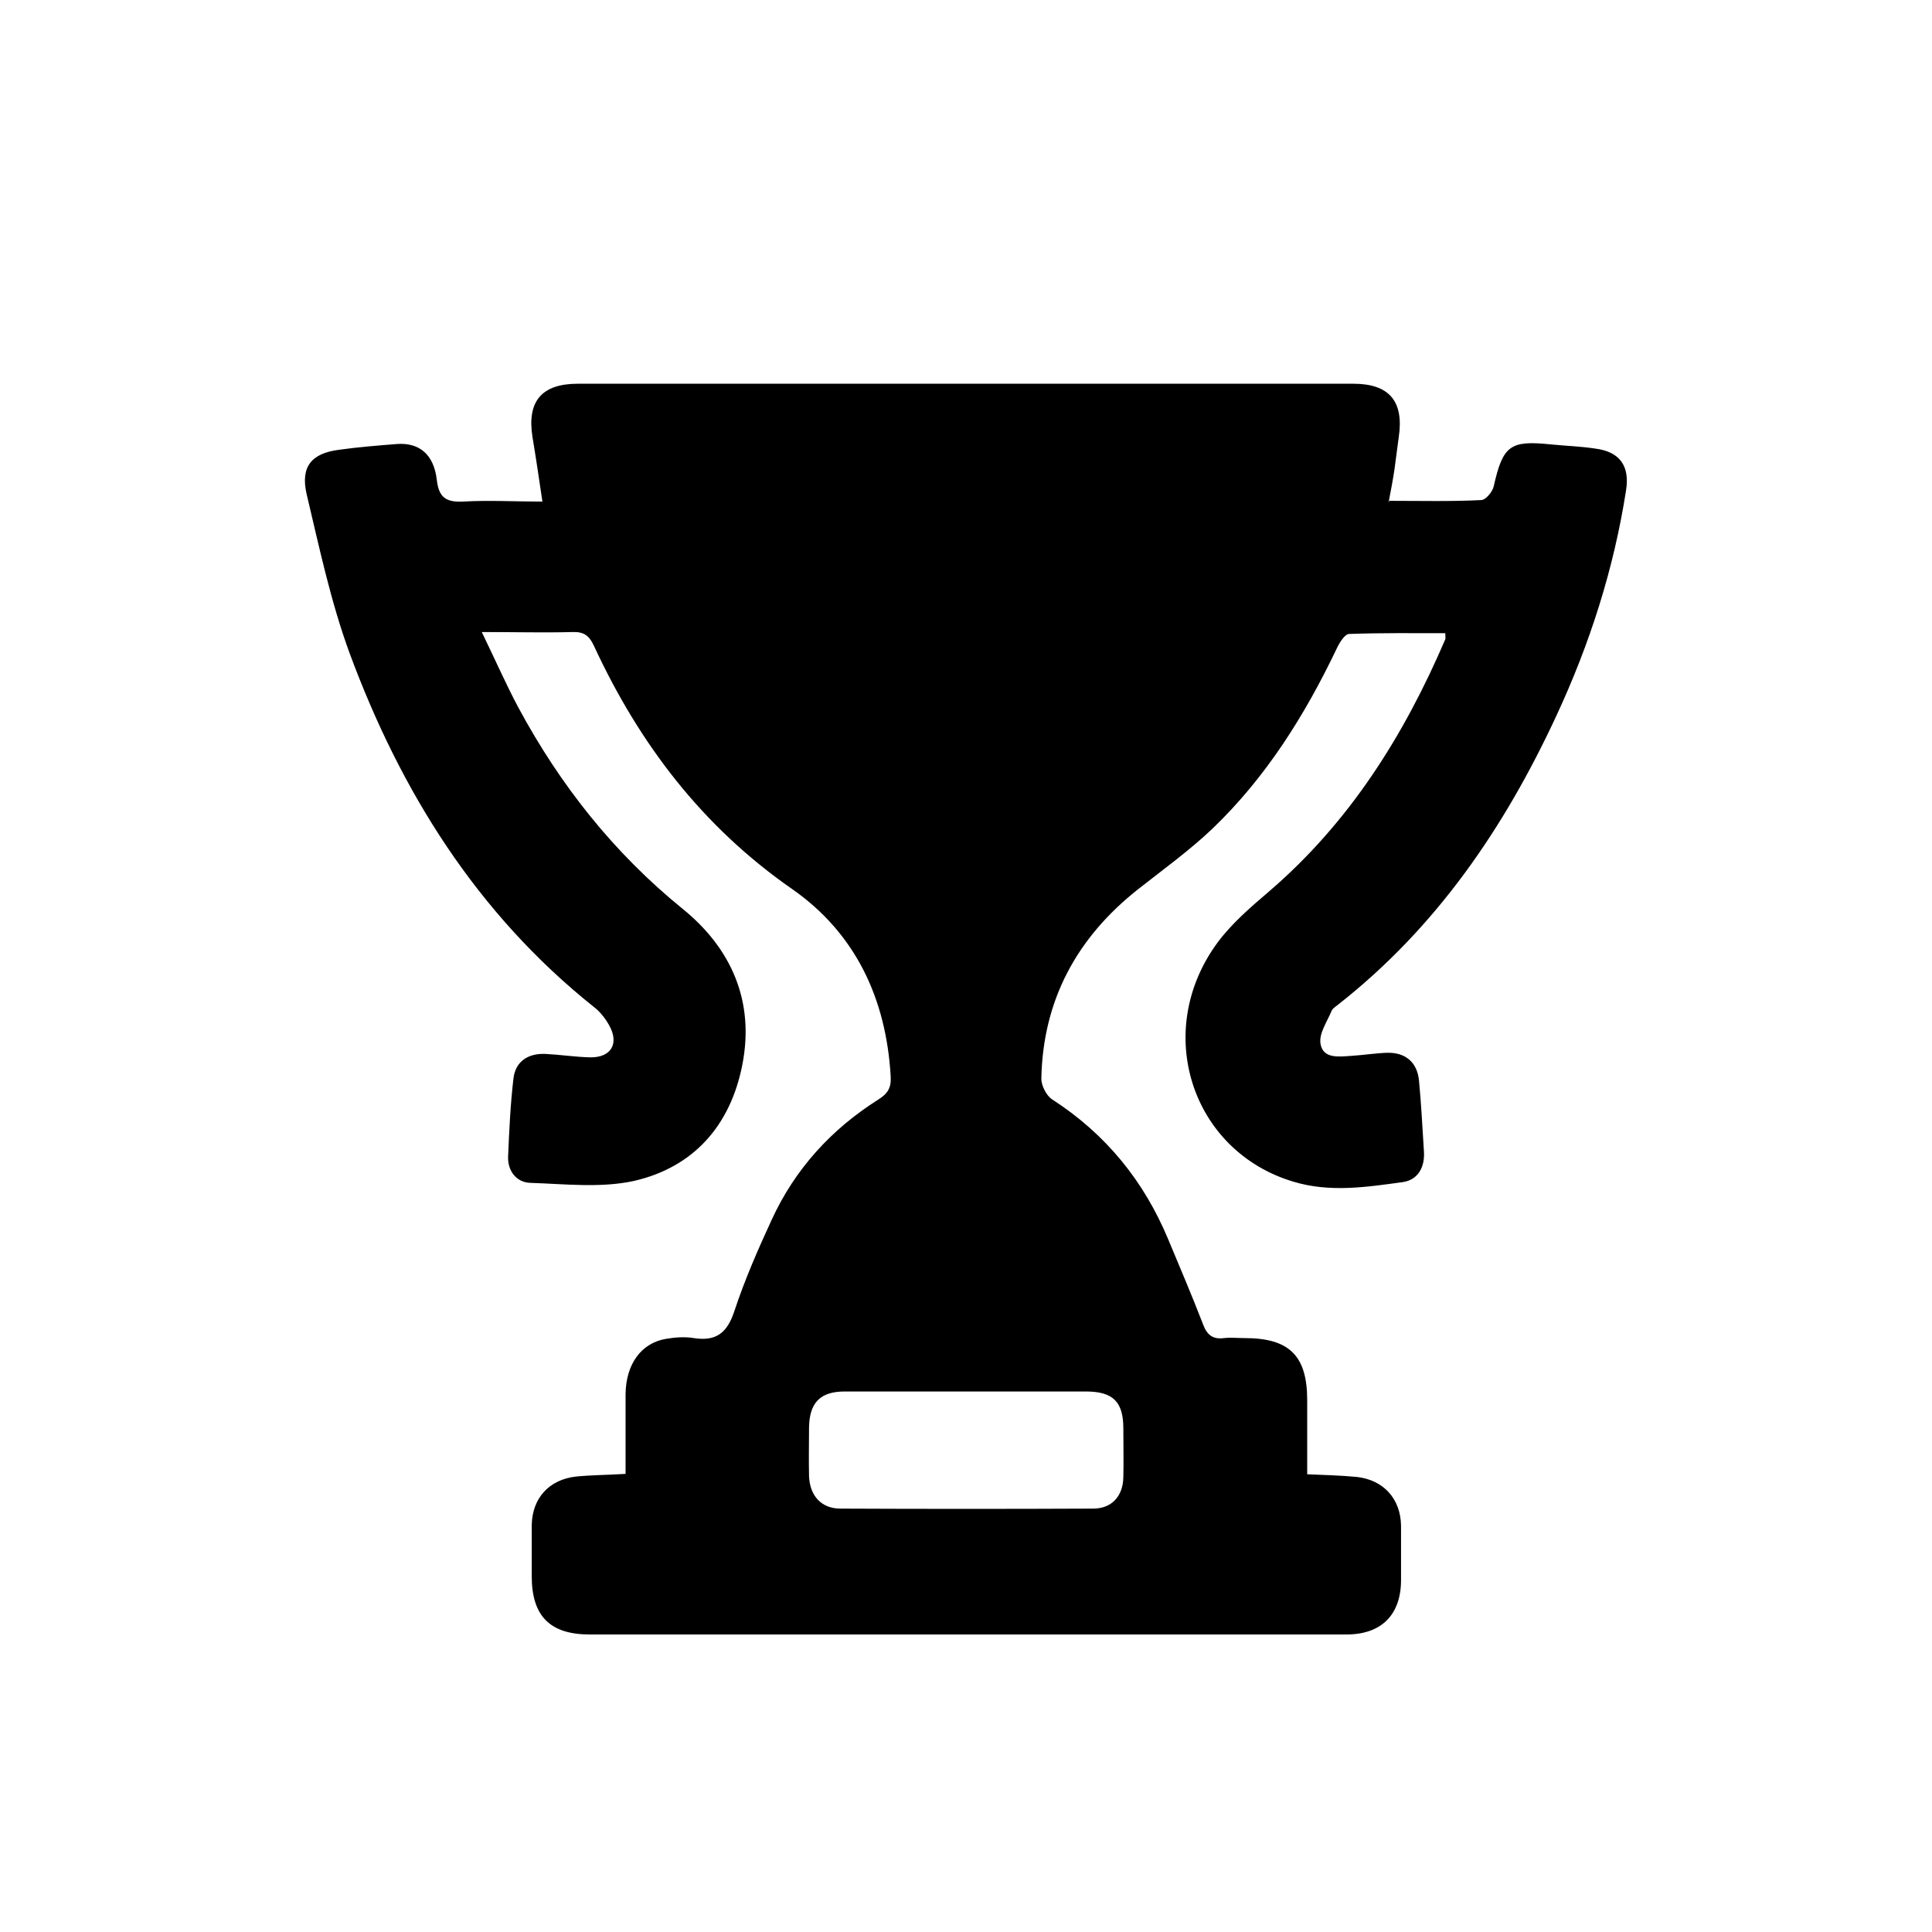 <svg viewBox="0 0 50.65 50.65" xmlns="http://www.w3.org/2000/svg" data-name="Layer 2" id="Layer_2">
  <defs>
    <style>
      .cls-1 {
        fill: none;
      }
    </style>
  </defs>
  <g data-name="Layer 1" id="Layer_1-2">
    <g>
      <path d="M36.42,13.13c.84,0,1.63.02,2.41-.02.12,0,.3-.22.33-.36.24-1.07.43-1.21,1.49-1.1.39.04.78.05,1.17.11.64.08.91.45.81,1.09-.32,2.06-.95,4.03-1.83,5.92-1.36,2.93-3.14,5.54-5.71,7.56-.06.05-.15.1-.18.17-.12.29-.34.6-.29.87.07.4.5.33.82.31.31-.02.62-.07.93-.08.48-.01.78.25.83.72.06.62.09,1.24.13,1.86.03.41-.15.75-.55.81-.95.13-1.91.28-2.87-.01-2.68-.8-3.7-3.95-1.99-6.27.37-.5.87-.93,1.35-1.34,2.11-1.81,3.54-4.09,4.62-6.61.01-.03,0-.06,0-.16-.84,0-1.68-.01-2.52.02-.11,0-.25.22-.32.37-.84,1.76-1.86,3.39-3.27,4.74-.6.57-1.28,1.06-1.94,1.58-1.61,1.27-2.5,2.91-2.54,4.97,0,.18.13.44.28.54,1.41.91,2.41,2.14,3.05,3.68.31.74.62,1.47.91,2.22.1.27.25.4.55.36.18-.02.36,0,.54,0,1.17,0,1.64.46,1.64,1.63,0,.64,0,1.27,0,1.94.46.02.88.03,1.3.07.71.08,1.15.58,1.16,1.28,0,.47,0,.95,0,1.42,0,.91-.51,1.43-1.43,1.43-3.4,0-6.81,0-10.21,0-3.21,0-6.42,0-9.63,0-1.04,0-1.52-.48-1.52-1.53,0-.44,0-.88,0-1.33.01-.71.45-1.2,1.16-1.28.4-.04.81-.04,1.3-.07,0-.69,0-1.39,0-2.09.01-.79.41-1.34,1.06-1.45.24-.04.49-.06.73-.02.58.09.87-.13,1.06-.7.27-.82.62-1.62.98-2.4.61-1.33,1.56-2.37,2.79-3.15.26-.16.35-.32.33-.62-.12-2.03-.92-3.74-2.58-4.9-2.36-1.64-4.01-3.81-5.2-6.38-.12-.26-.26-.37-.55-.36-.76.02-1.53,0-2.39,0,.35.72.63,1.36.96,1.98,1.1,2.04,2.5,3.81,4.31,5.28,1.27,1.03,1.89,2.42,1.56,4.09-.31,1.58-1.27,2.68-2.84,3.04-.87.19-1.81.08-2.72.05-.35-.01-.59-.3-.58-.68.03-.69.06-1.37.14-2.05.05-.45.38-.67.84-.65.39.02.78.08,1.17.09.55.01.77-.36.5-.84-.1-.18-.24-.36-.4-.48-3.07-2.45-5.07-5.66-6.41-9.29-.49-1.34-.79-2.76-1.12-4.15-.17-.73.13-1.08.86-1.17.5-.07,1.01-.11,1.51-.15.58-.04.96.27,1.04.93.05.46.23.6.68.58.68-.04,1.37,0,2.09,0-.09-.61-.17-1.15-.26-1.69-.15-.94.24-1.4,1.19-1.4,6.78,0,13.55,0,20.33,0,.94,0,1.33.46,1.19,1.4-.04.27-.07.55-.11.83-.04.27-.09.54-.16.9ZM25.38,36.48c-1.08,0-2.16,0-3.24,0-.64,0-.92.3-.93.94,0,.43-.01.85,0,1.28.02.51.32.85.82.85,2.21.01,4.42.01,6.63,0,.49,0,.78-.33.79-.82.01-.43,0-.85,0-1.28,0-.7-.27-.97-.98-.97-1.03,0-2.06,0-3.09,0Z"></path>
      <rect height="50.65" width="50.65" class="cls-1"></rect>
    </g>
  </g>
</svg>
